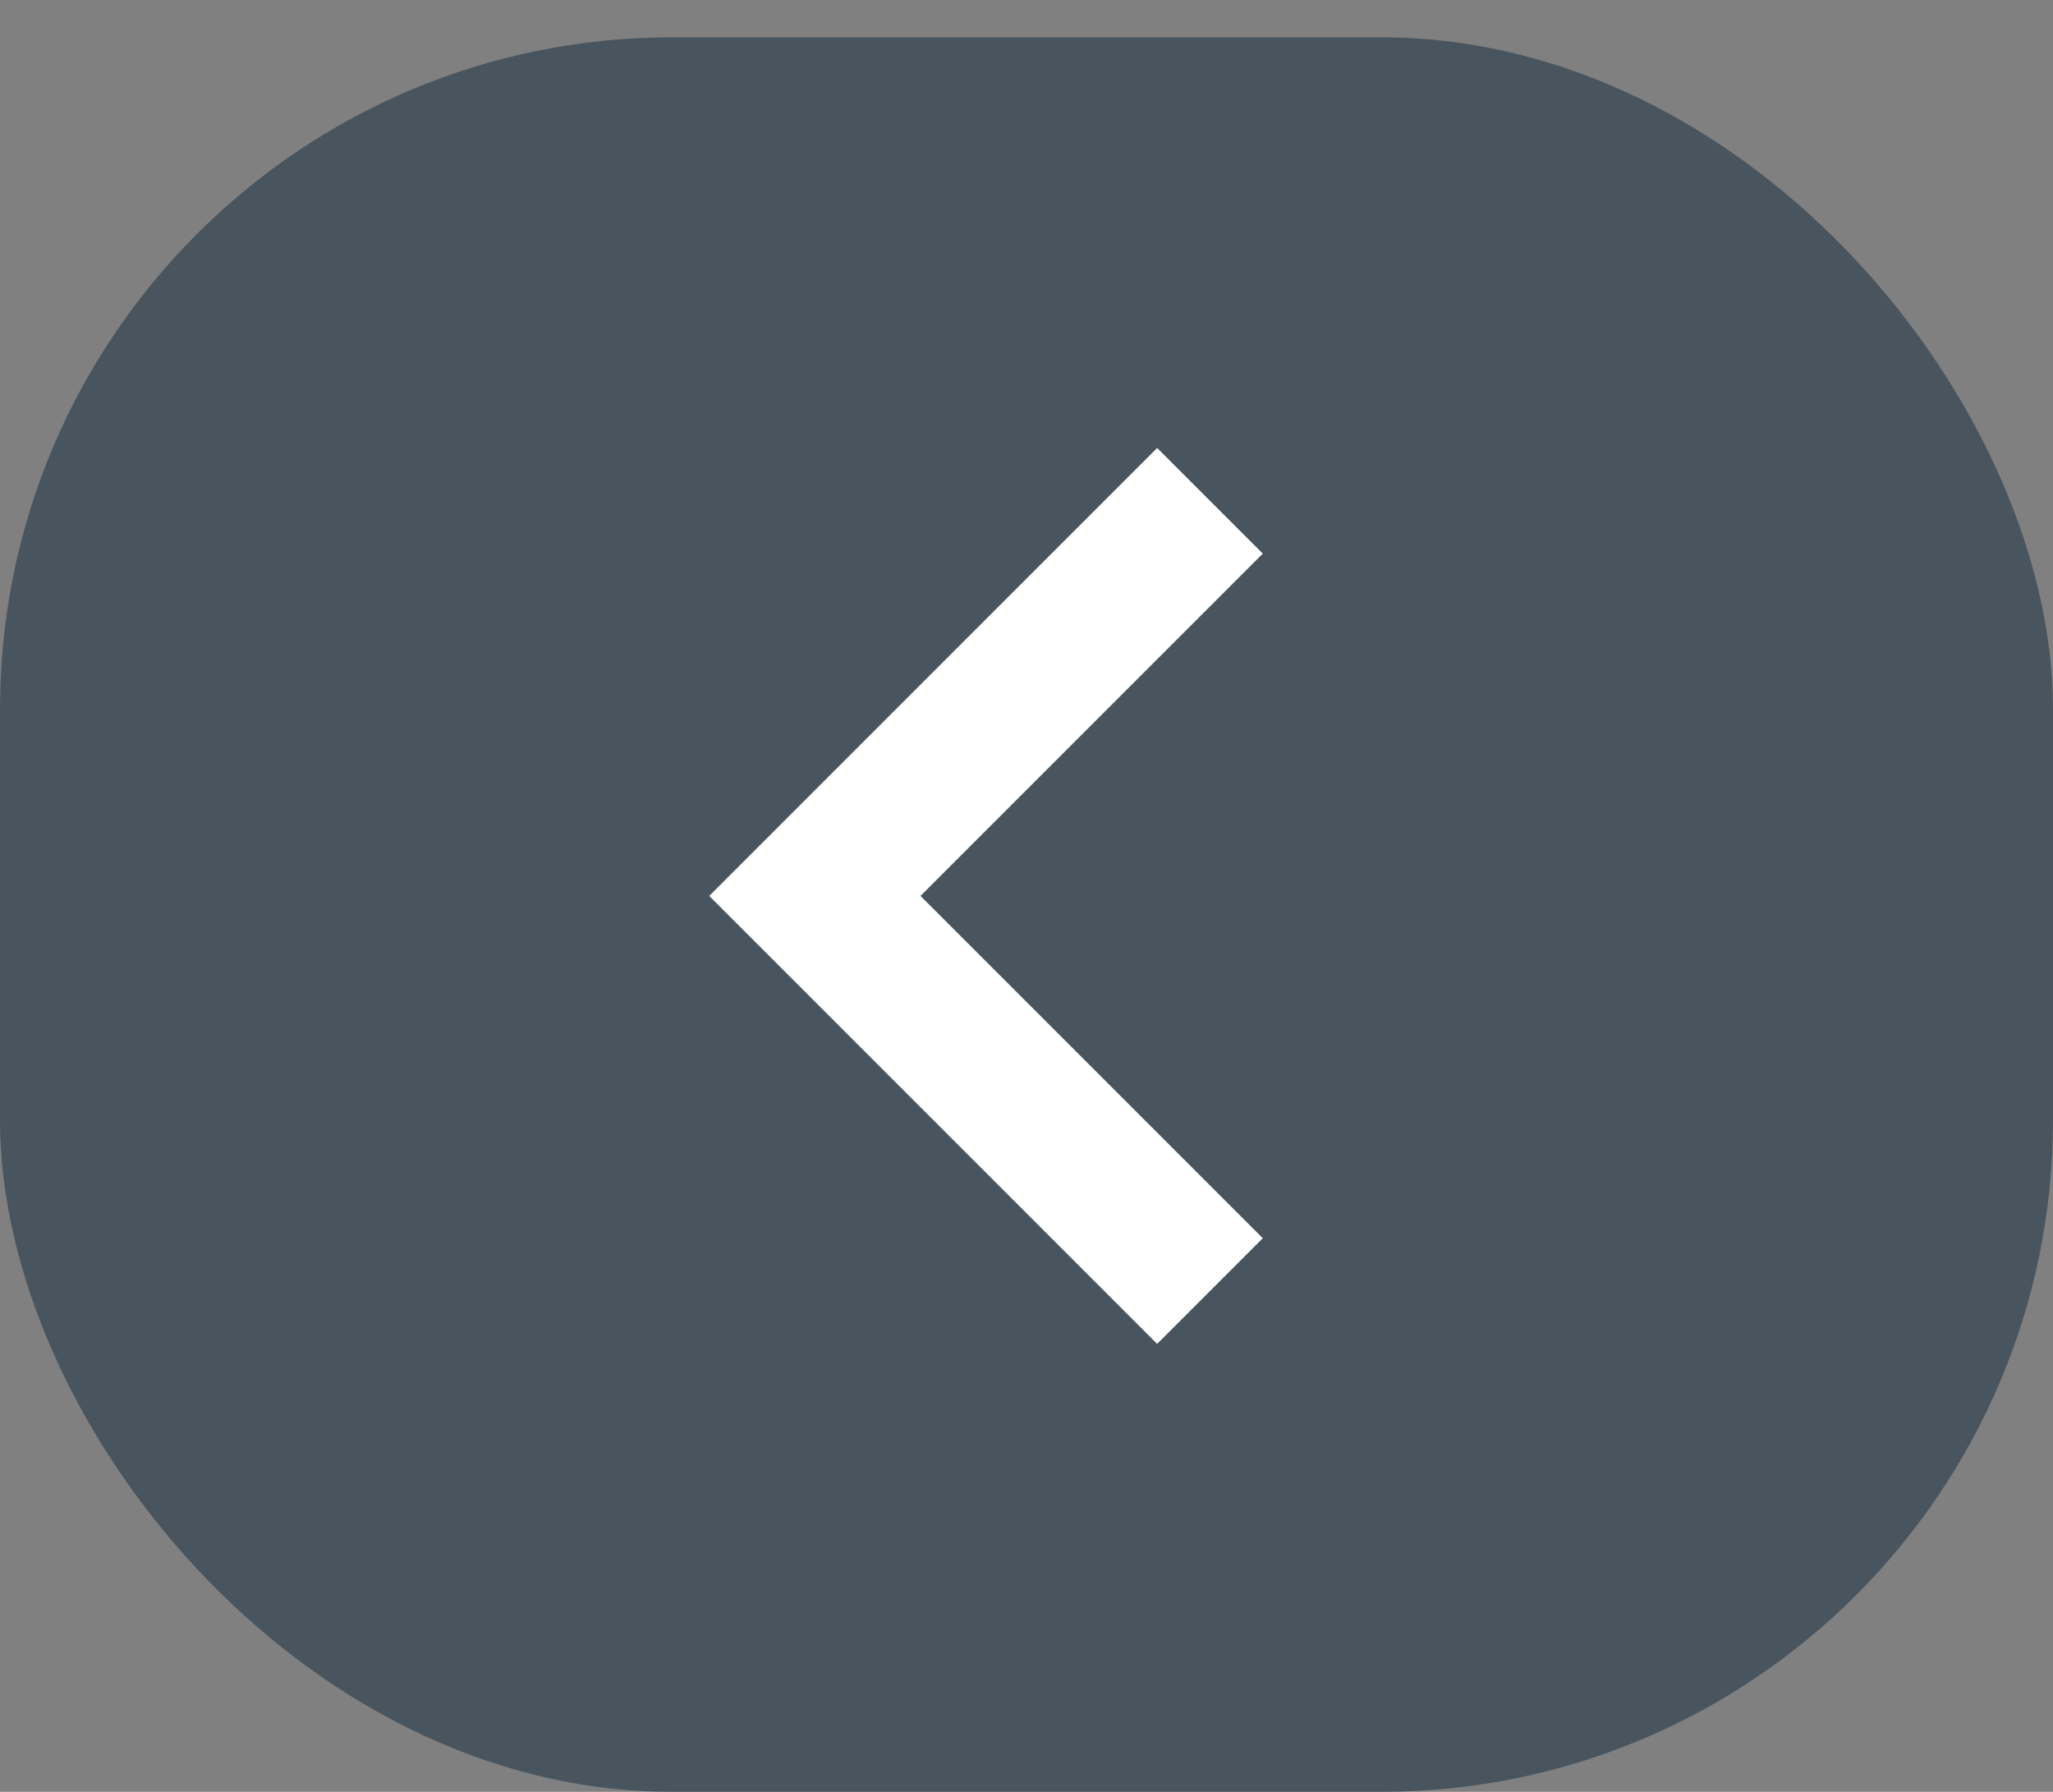<svg xmlns="http://www.w3.org/2000/svg" width="55" height="48" viewBox="0 0 55 48">
  <rect x="0" y="0" width="55" height="48" fill="#808080" stroke="none"/>
  <g id="Group_25" data-name="Group 25" transform="translate(-225 -1097)">
    <rect id="Rectangle_14" data-name="Rectangle 14" width="55" height="47" rx="18" transform="translate(280 1145) rotate(180)" fill="#314452" opacity="0.7"/>
    <g id="ic-keyboard-arrow-right-48px" transform="translate(276 1144.75) rotate(180)">
      <path id="Path_19" data-name="Path 19" d="M17.17,32.92l9.17-9.17-9.17-9.17L20,11.75l12,12-12,12Z" fill="#fff"/>
      <path id="Path_20" data-name="Path 20" d="M0-.25H48v48H0Z" fill="none"/>
    </g>
  </g>
</svg>
